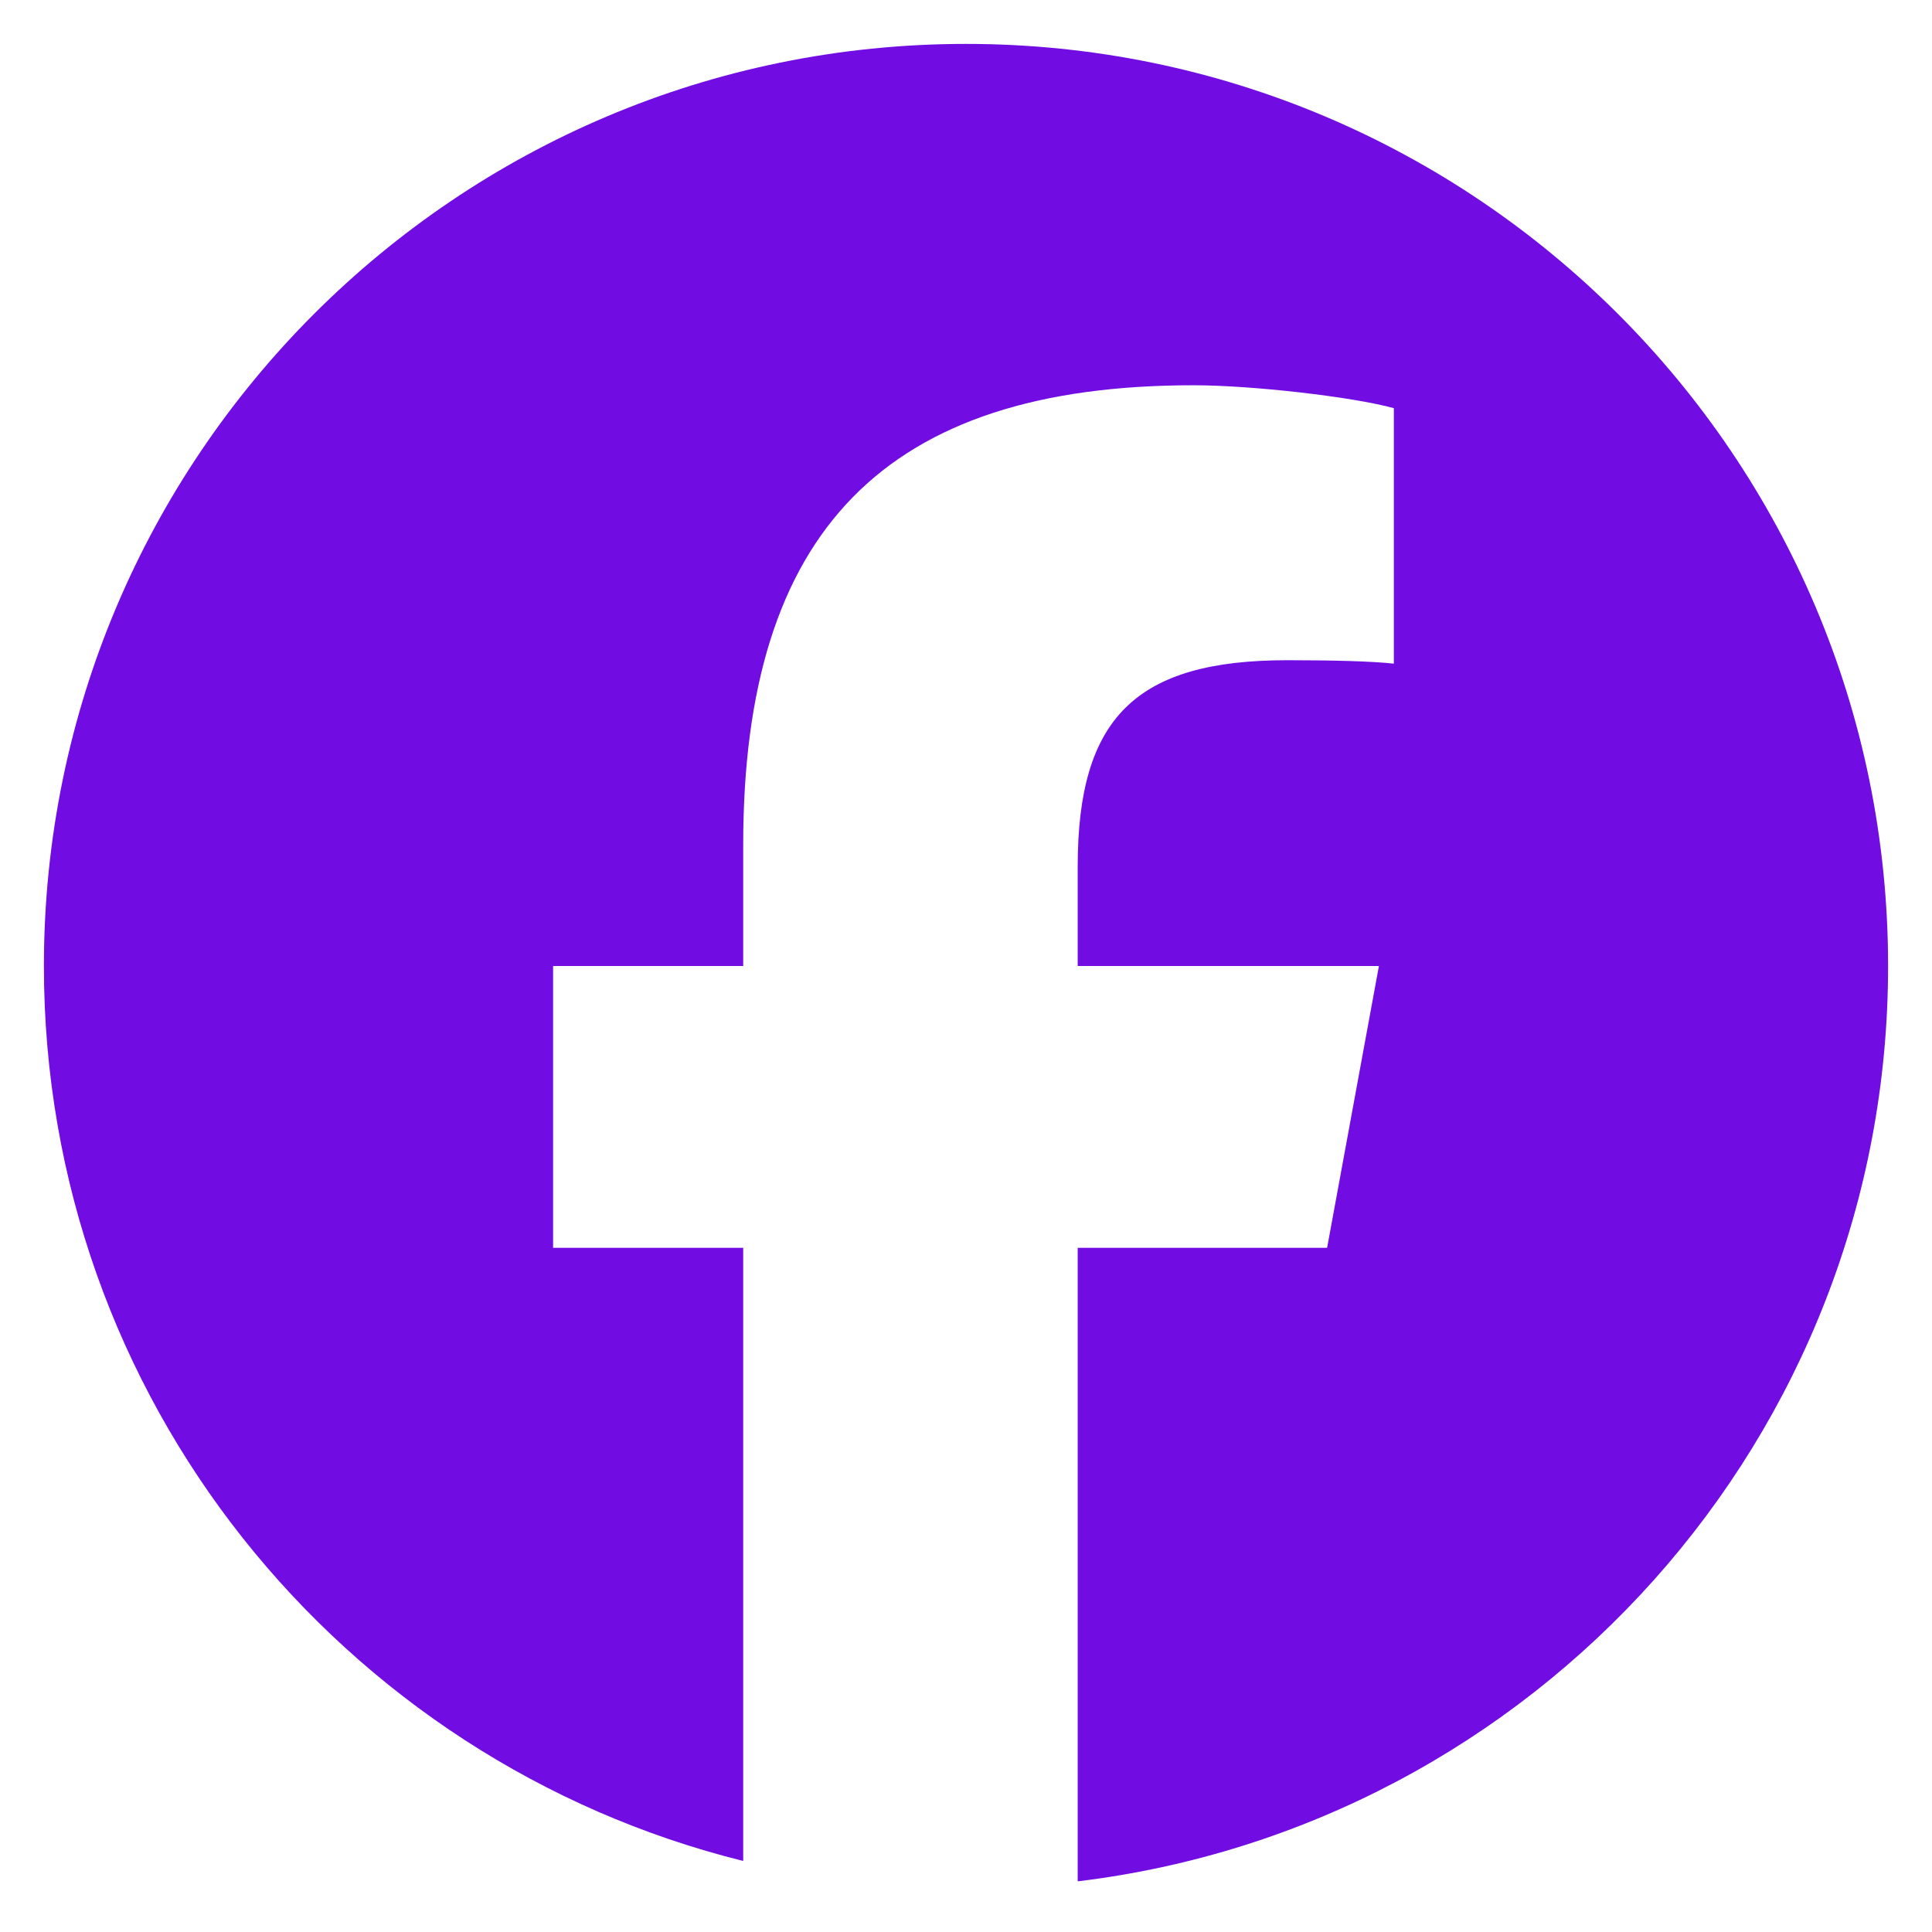 <svg width="22" height="22" viewBox="0 0 22 22" fill="none" xmlns="http://www.w3.org/2000/svg">
<path d="M11 0.5C5.201 0.5 0.5 5.201 0.5 11C0.5 15.925 3.89 20.056 8.463 21.191V14.209H6.298V11H8.463V9.618C8.463 6.044 10.081 4.387 13.59 4.387C14.255 4.387 15.402 4.518 15.872 4.648V7.557C15.624 7.53 15.194 7.518 14.659 7.518C12.937 7.518 12.272 8.17 12.272 9.865V11H15.702L15.112 14.209H12.272V21.423C17.471 20.795 21.5 16.368 21.5 11C21.5 5.201 16.799 0.5 11 0.5Z" fill="#710CE2"/>
</svg>
